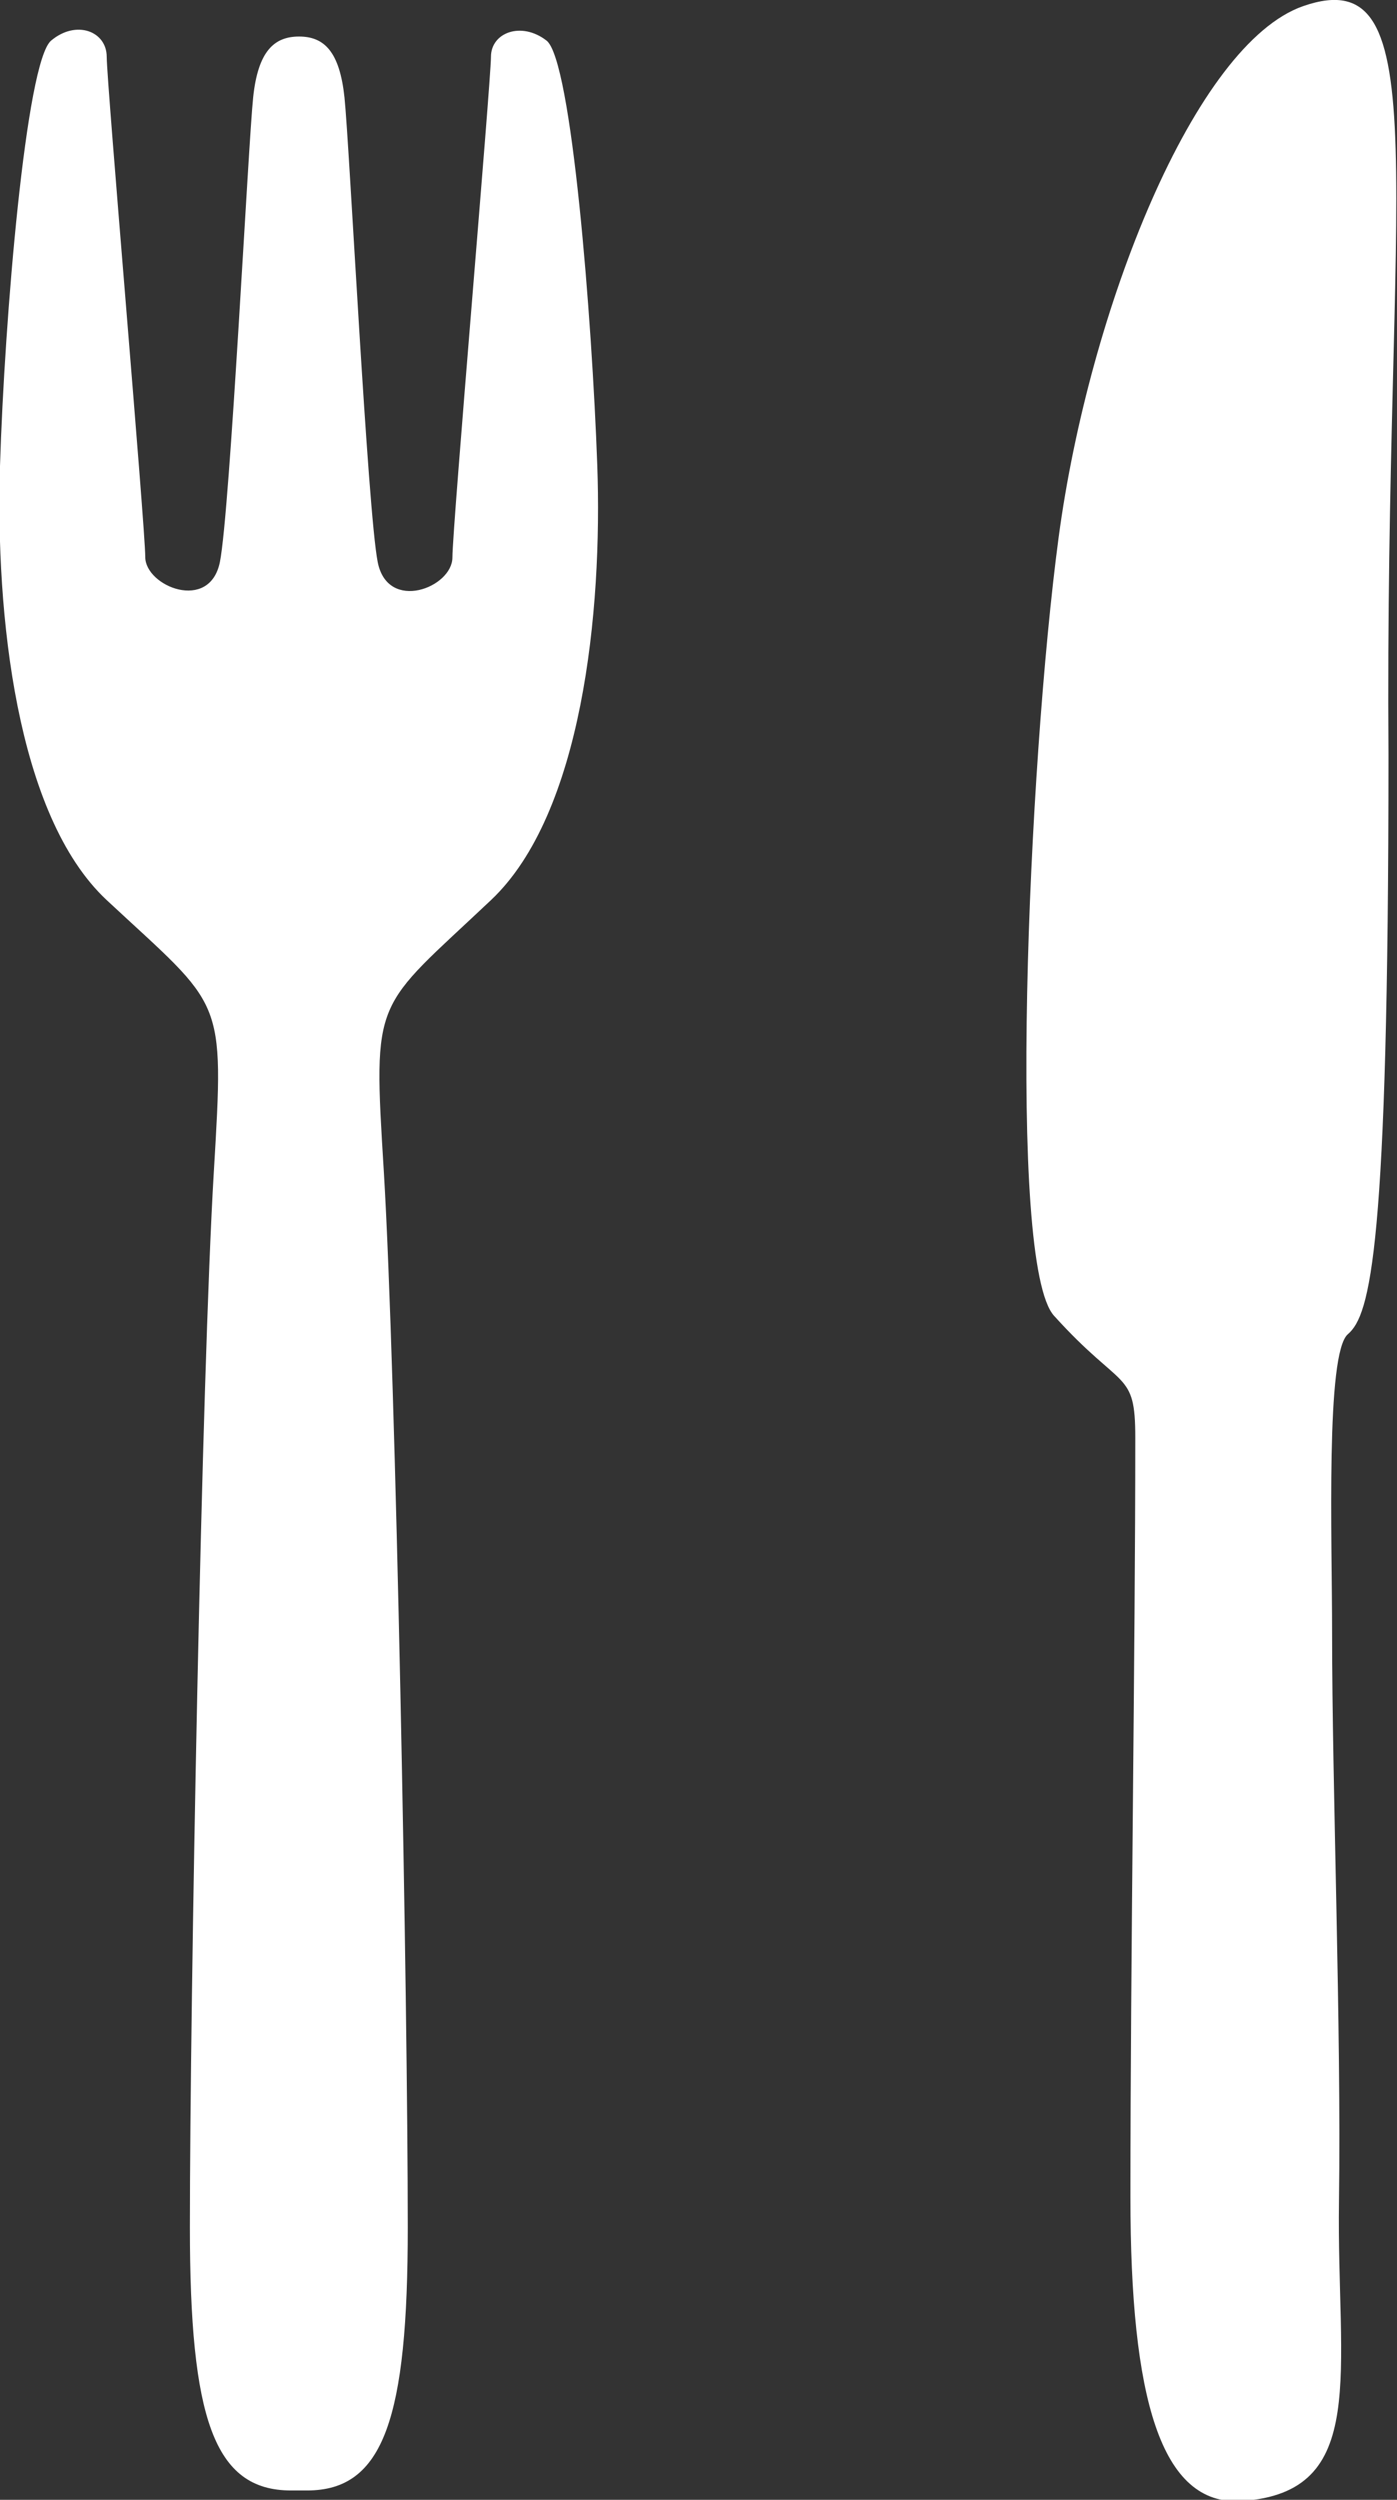 <svg xmlns="http://www.w3.org/2000/svg" viewBox="0 0 34.43 61.57"><rect x="0" y="0" width="34.43" height="61.57" fill="#333333" stroke="none"/><defs><style>.cls-1{fill:#fff;}</style></defs><title>icon_cutlery</title><g id="レイヤー_2" data-name="レイヤー 2"><g id="レイヤー_1-2" data-name="レイヤー 1"><path class="cls-1" d="M32.12.15c3.37-1.17,2,4.4,2.1,18.45,0,12.18-.45,13.79-1,14.26s-.39,5-.39,7.35c0,3.78.23,9.77.17,14s.76,7.18-2.4,7.39c-2,.13-2.74-2.55-2.74-7.48,0-5.81.12-13.46.12-18.71,0-1.68-.32-1.14-2-3-1.17-1.27-.64-13.56.11-19.17S29.44,1.08,32.12.15Z"/><path class="cls-1" d="M7.37.9c.62,0,1,.37,1.12,1.5s.57,10.21.82,11.45,1.84.62,1.84-.12S12.1,2,12.1,1.4,12.85.52,13.47,1s1.12,6.84,1.25,10.45-.37,8.6-2.62,10.72c-2.89,2.73-2.91,2.31-2.64,6.69.3,5,.59,20.48.59,26,0,4.69-.59,6.48-2.48,6.48h-.4c-1.9,0-2.49-1.79-2.49-6.48,0-5.53.29-21,.59-26,.26-4.38.25-4-2.64-6.69C.39,20.08-.11,15.09,0,11.48S.64,1.52,1.26,1,2.63.77,2.63,1.4,3.58,13,3.58,13.72s1.59,1.37,1.84.12.7-10.33.82-11.45S6.75.9,7.37.9"/></g></g></svg>